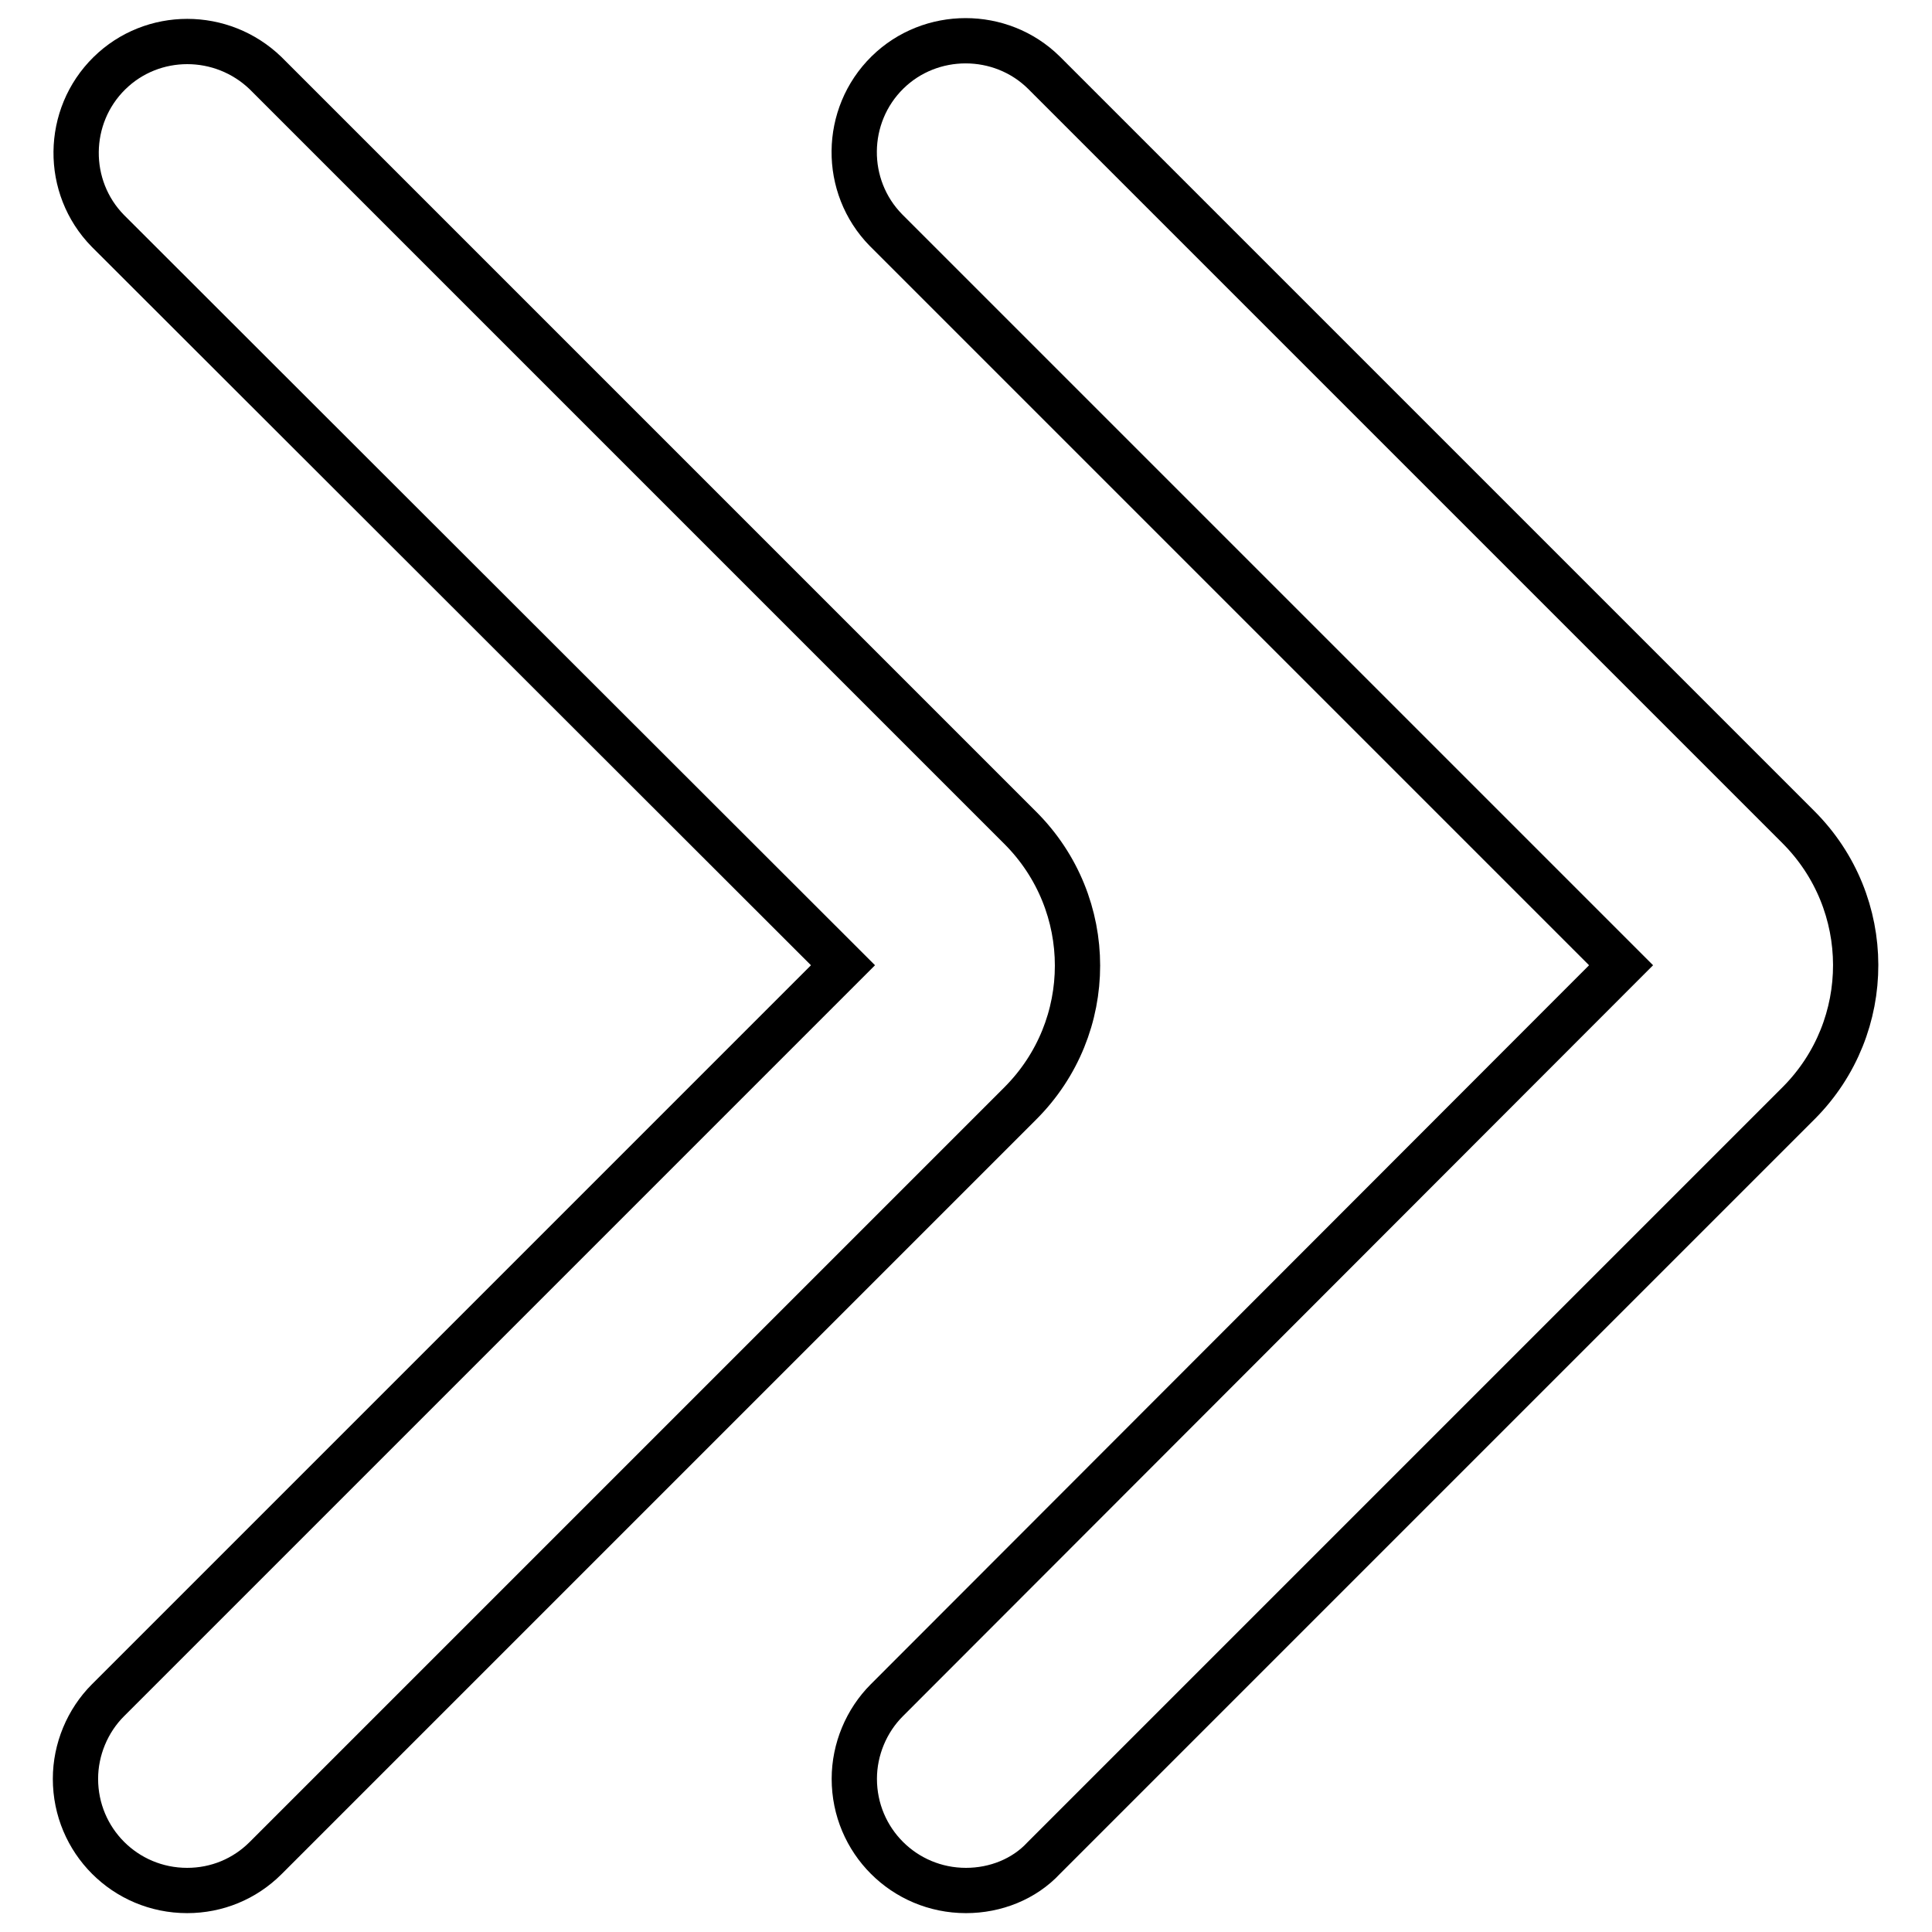 <?xml version="1.0" encoding="utf-8"?>
<!-- Svg Vector Icons : http://www.onlinewebfonts.com/icon -->
<!DOCTYPE svg PUBLIC "-//W3C//DTD SVG 1.1//EN" "http://www.w3.org/Graphics/SVG/1.1/DTD/svg11.dtd">
<svg version="1.1" xmlns="http://www.w3.org/2000/svg" xmlns:xlink="http://www.w3.org/1999/xlink" x="0px" y="0px" viewBox="0 0 256 256" enable-background="new 0 0 256 256" xml:space="preserve">
<g> <path stroke-width="6" fill-opacity="0" stroke="#000000"  d="M24.8,250.5c-8.2,0-14.8-6.6-14.8-14.8c0-3.9,1.6-7.7,4.3-10.4l97.4-97.4L14.3,30.6 c-5.7-5.8-5.6-15.2,0.2-20.9c5.7-5.6,14.9-5.6,20.7,0l100,100c10.1,10.1,10.1,26.4,0,36.5l-100,100C32.4,249,28.7,250.5,24.8,250.5 z"/> <path stroke-width="6" fill-opacity="0" stroke="#000000"  d="M128,250.5c-8.2,0-14.8-6.6-14.8-14.8c0-3.9,1.6-7.7,4.3-10.4l97.3-97.4l-97.4-97.4 c-5.7-5.8-5.6-15.2,0.2-20.9c5.7-5.6,15-5.6,20.7,0l100,100c10.1,10.1,10.1,26.4,0.1,36.5c0,0,0,0-0.1,0.1l-100,100 C135.7,249,131.9,250.5,128,250.5z"/></g>
</svg>